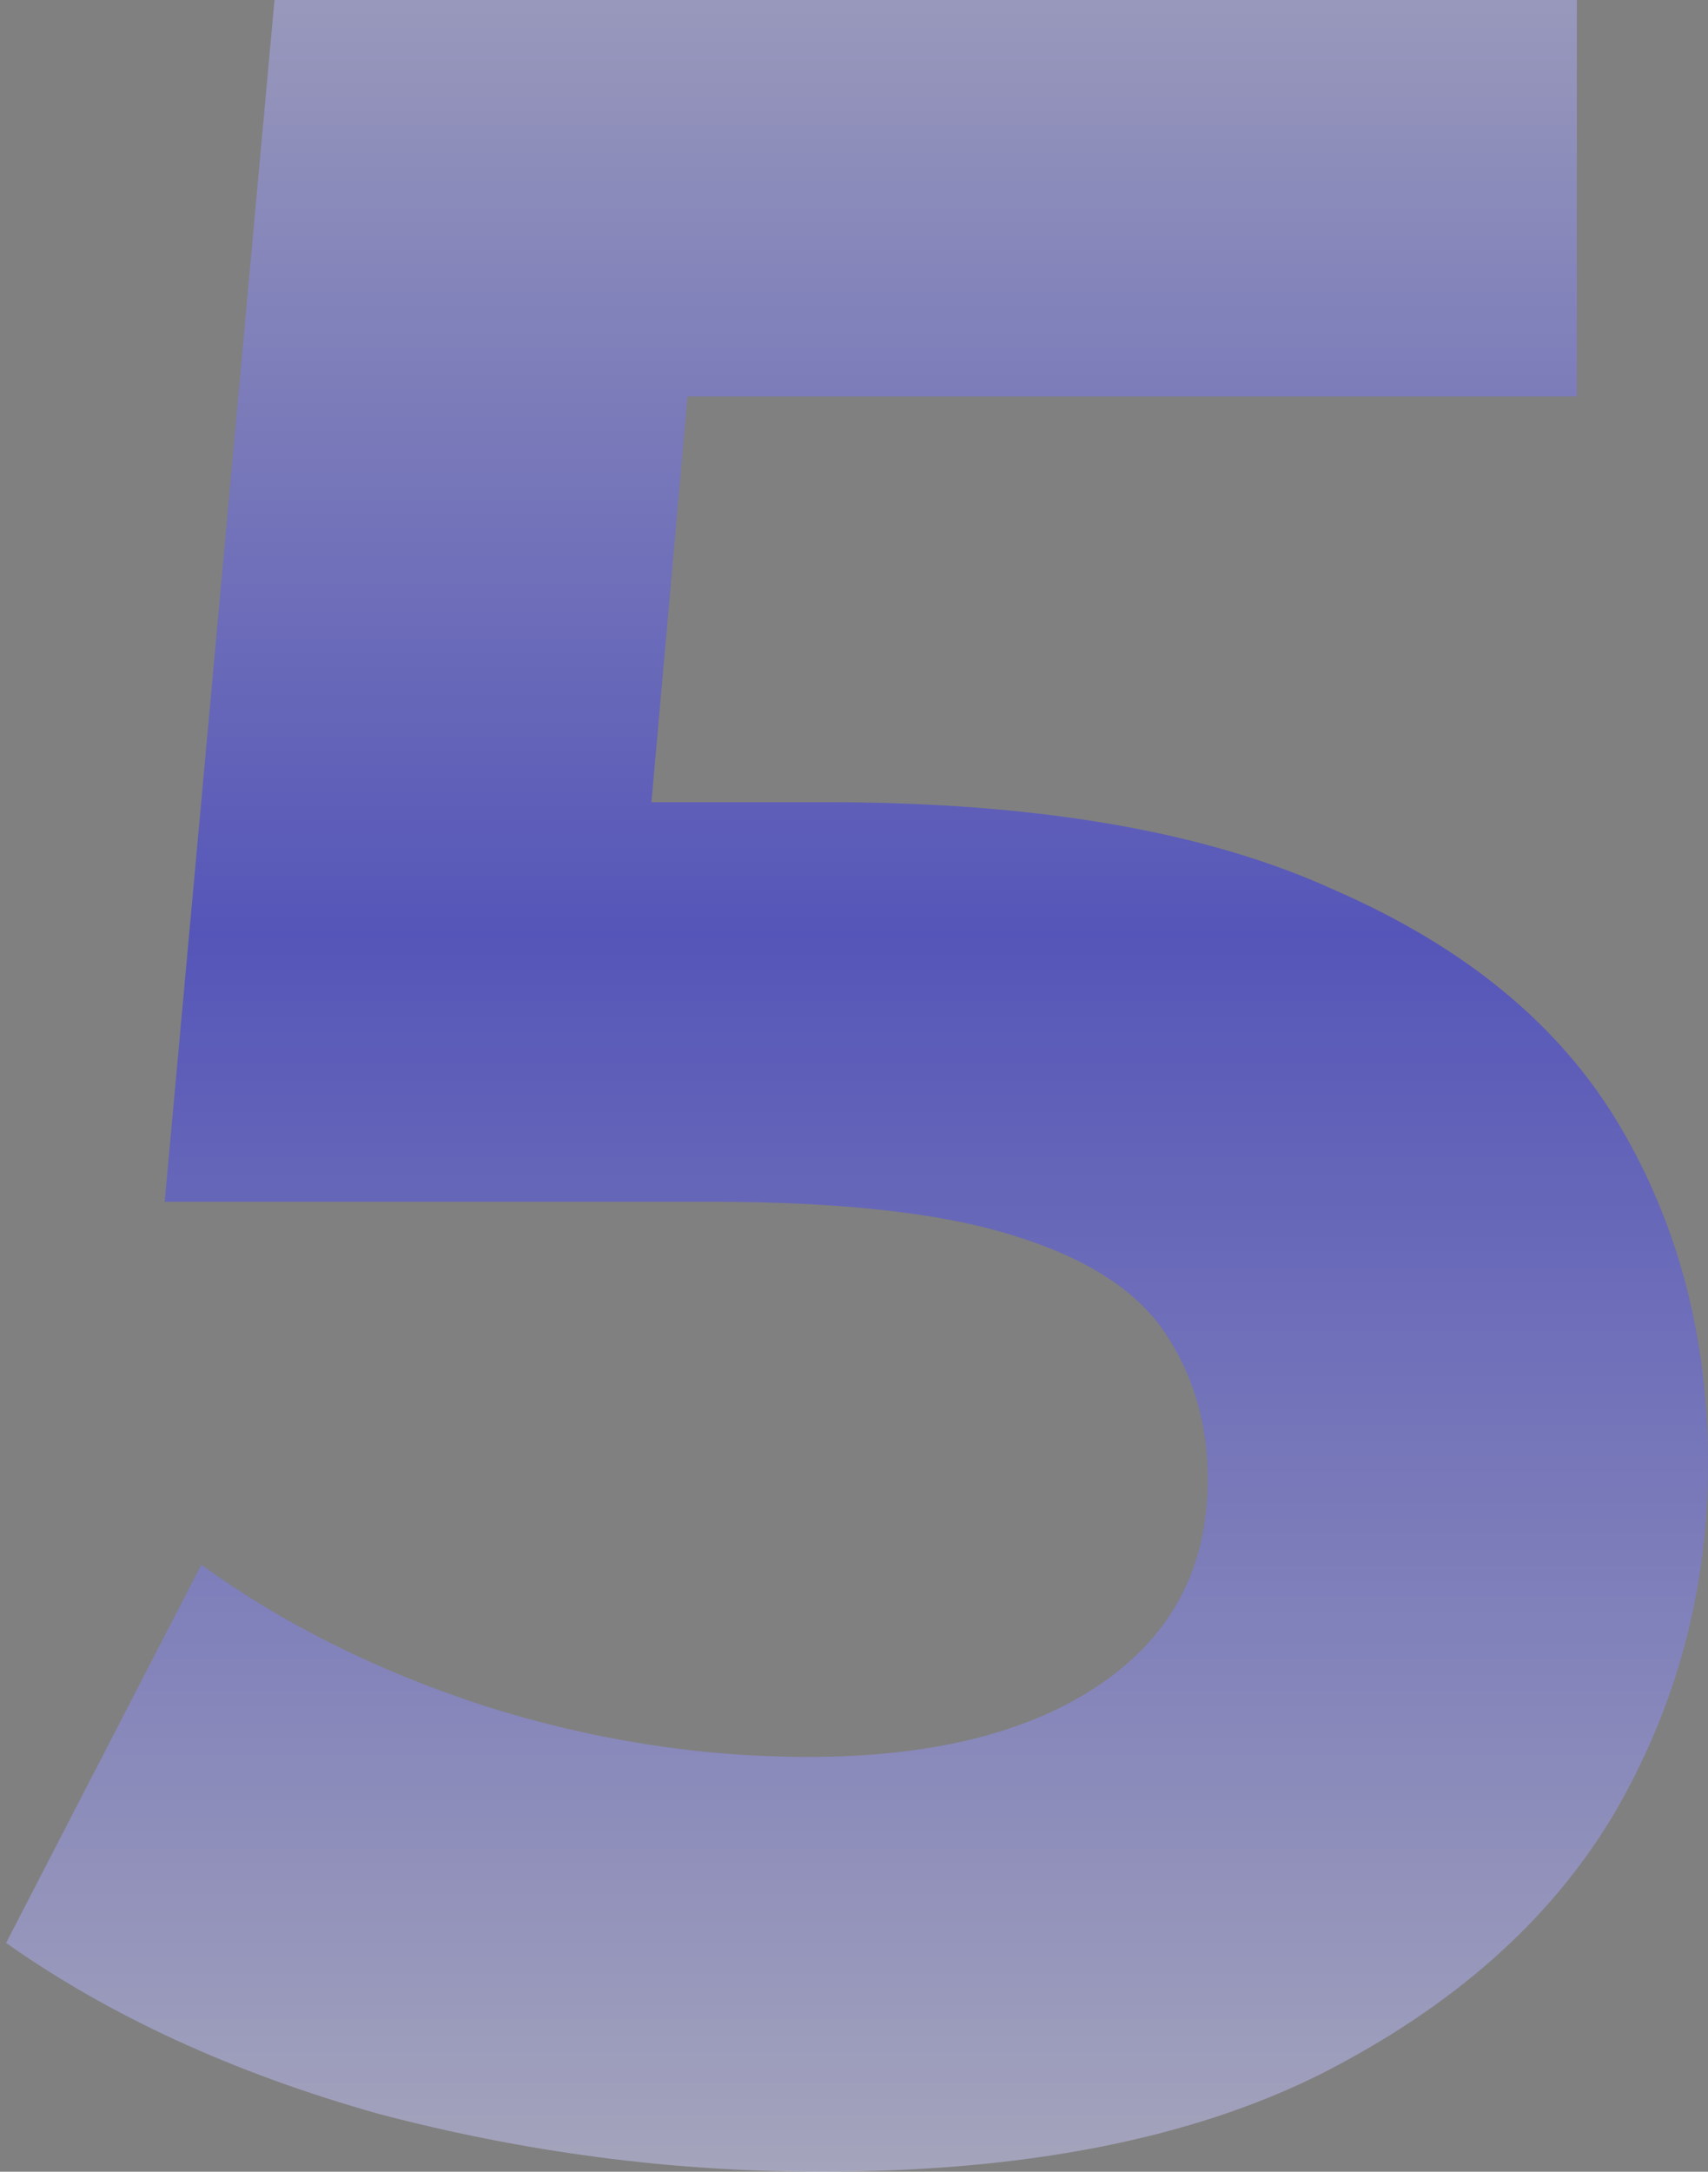 <?xml version="1.0" encoding="UTF-8"?> <svg xmlns="http://www.w3.org/2000/svg" width="140" height="178" viewBox="0 0 140 178" fill="none"><rect x="0" y="0" width="140" height="178" fill="#808080" stroke="none"/><path d="M67.25 178C55.083 178 43 176.417 31 173.25C19.167 169.917 9 165.25 0.5 159.25L16.5 128.25C23.167 133.083 30.833 136.917 39.5 139.75C48.333 142.583 57.25 144 66.25 144C76.417 144 84.417 142 90.25 138C96.083 134 99 128.417 99 121.25C99 116.75 97.833 112.75 95.5 109.25C93.167 105.75 89 103.083 83 101.25C77.167 99.417 68.917 98.5 58.25 98.5H13.5L22.5 -1.19209e-05H129.25V32.5H37L58 14L51.75 84.25L30.75 65.75H67.75C85.083 65.75 99 68.167 109.5 73C120.167 77.667 127.917 84.083 132.75 92.25C137.583 100.417 140 109.667 140 120C140 130.333 137.417 139.917 132.25 148.75C127.083 157.417 119.083 164.5 108.25 170C97.583 175.333 83.917 178 67.25 178Z" fill="url(#paint0_linear_2149_1402)" fill-opacity="0.48"></path><defs><linearGradient id="paint0_linear_2149_1402" x1="72.5" y1="-42" x2="72.5" y2="213" gradientUnits="userSpaceOnUse"><stop stop-color="white"></stop><stop offset="0.465" stop-color="#2626F5"></stop><stop offset="0.99" stop-color="white"></stop></linearGradient></defs></svg> 